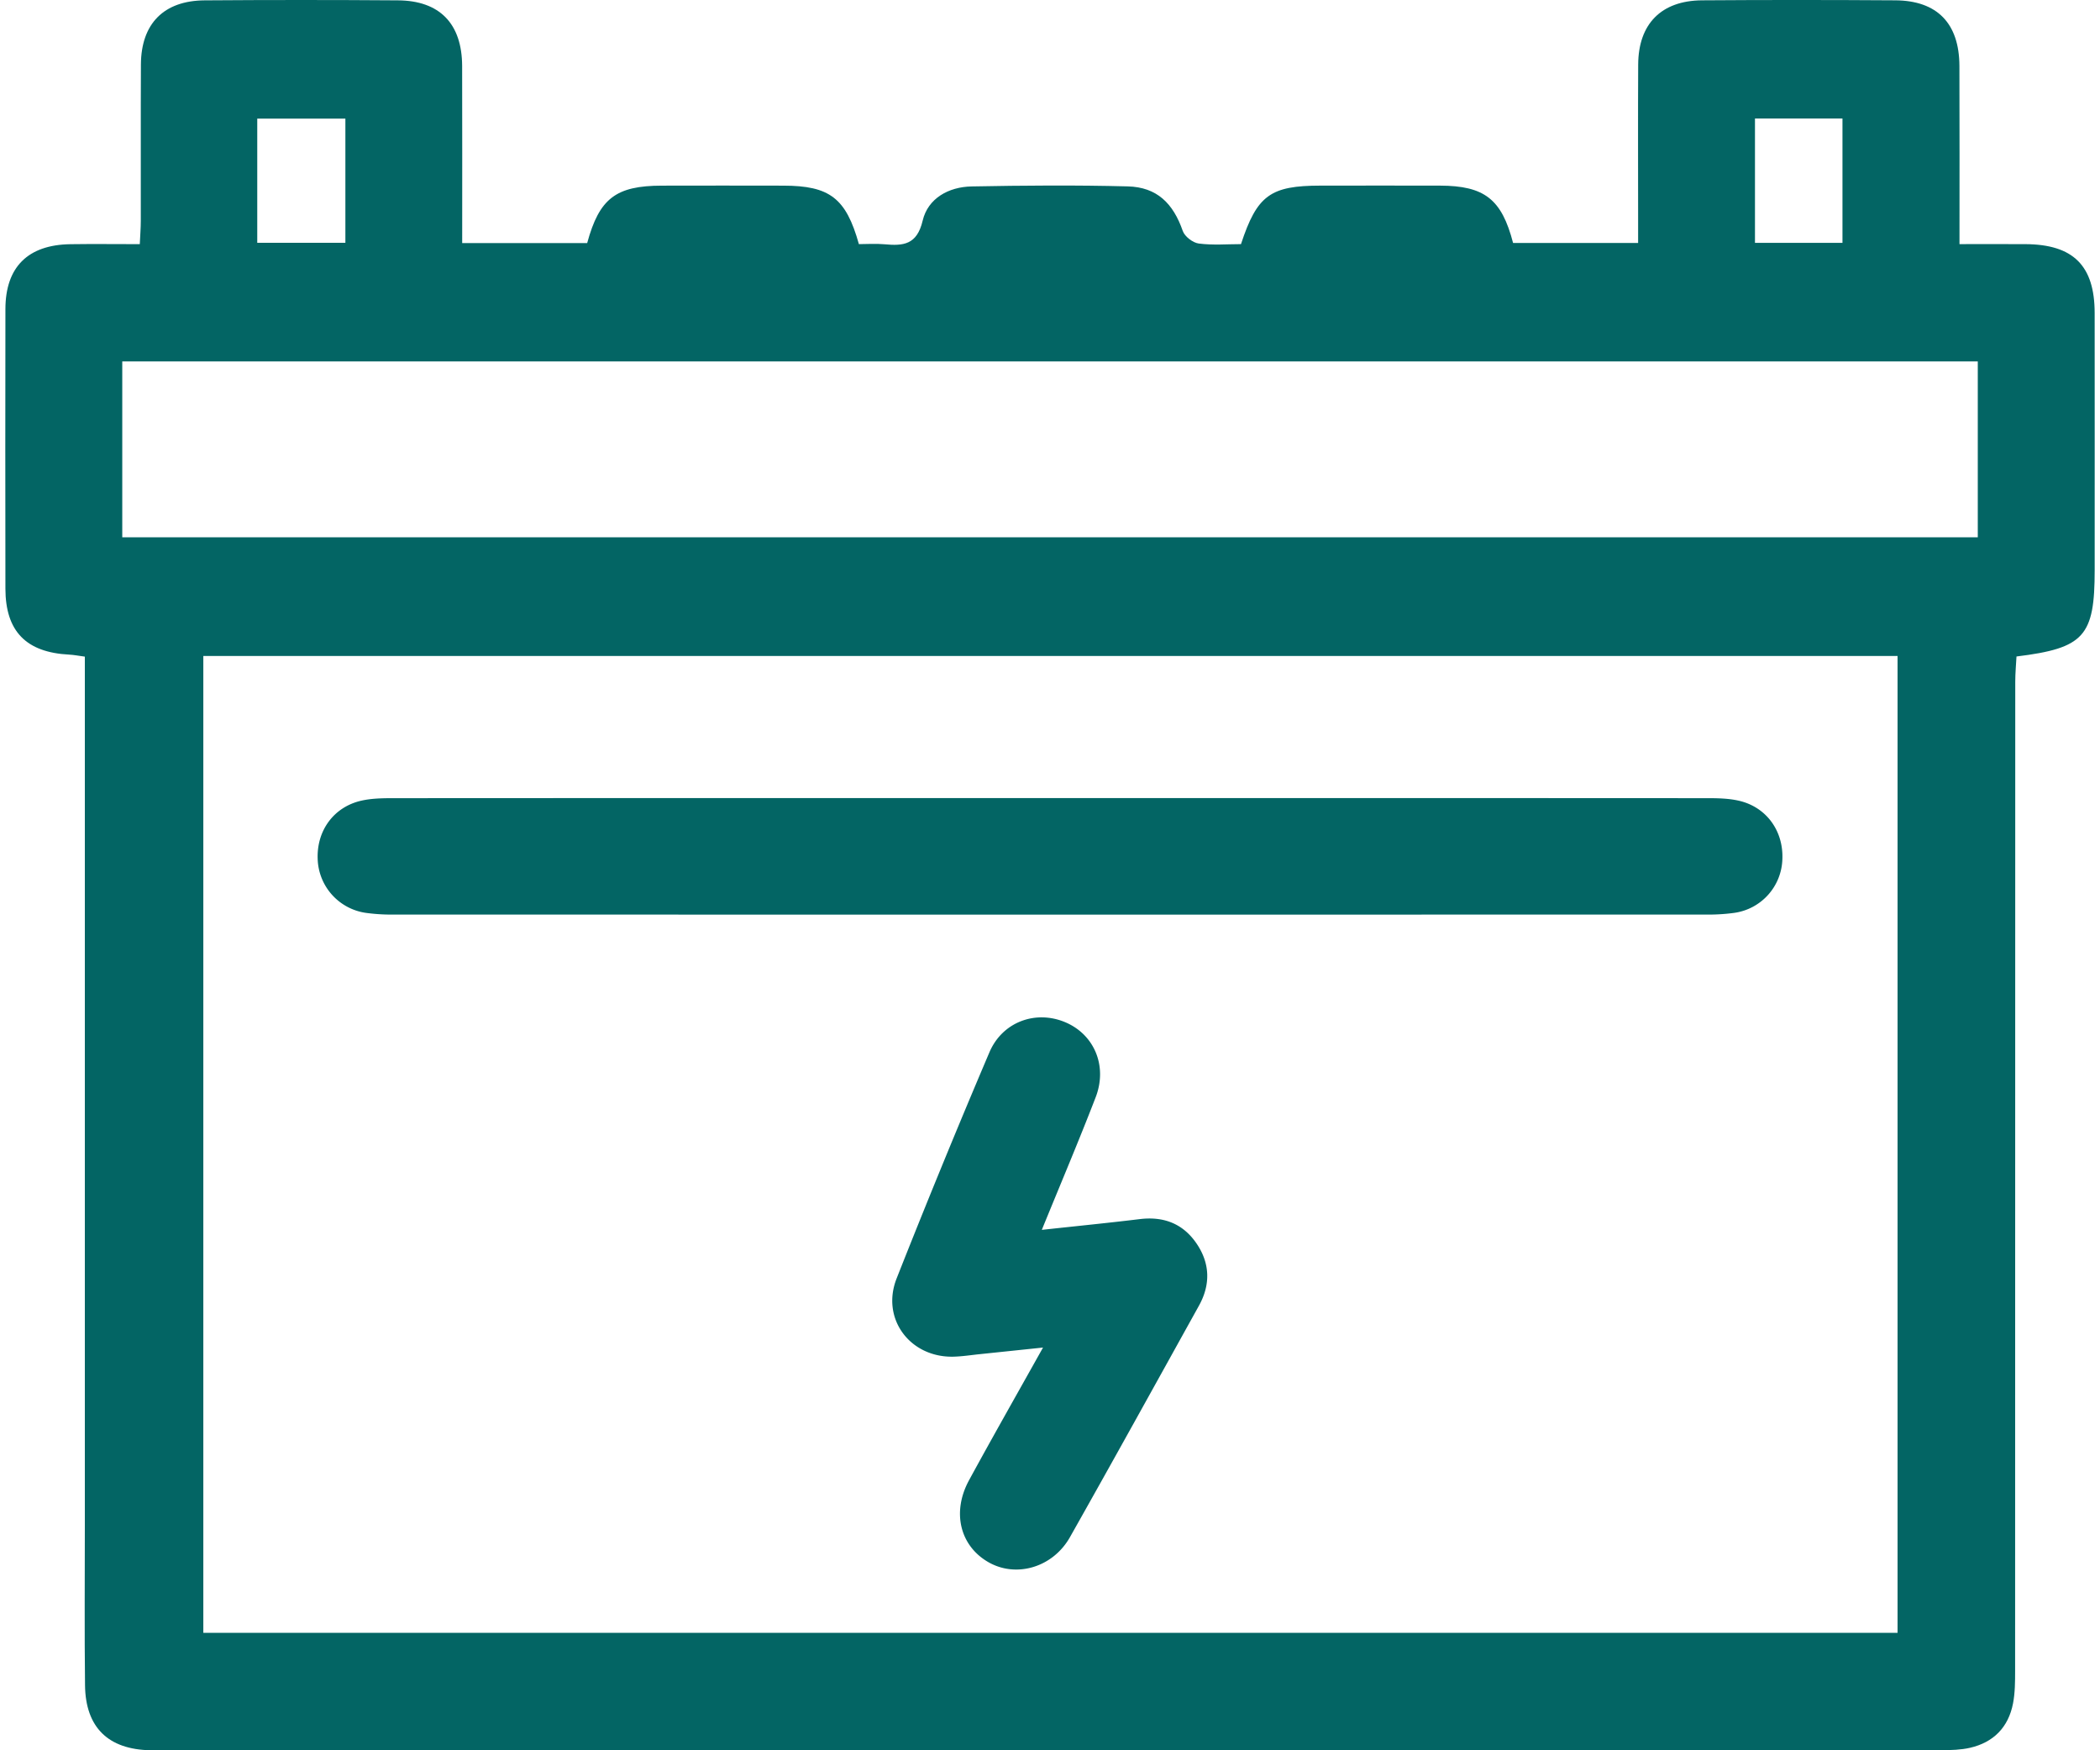 <svg xmlns="http://www.w3.org/2000/svg" width="90" height="75" viewBox="0 0 90 75"><g><g clip-path="url(#clip-c72bf740-d5d9-4983-a0c1-a7fedab27497)"><path fill="#036564" d="M78.963 5.079h-3.75v5.328h3.75zm-67.938 5.325h3.777V5.083h-3.777zm73.737 5.083H5.24v7.536h79.522zm-3.438 12.622H8.714v41.858h72.61zM19.808 10.415h5.357c.521-1.915 1.231-2.457 3.205-2.46 1.734-.004 3.467-.004 5.2 0 1.988.003 2.686.53 3.24 2.506.347 0 .724-.028 1.095.006.81.075 1.393.025 1.638-1.014.226-.953 1.111-1.446 2.098-1.464 2.231-.042 4.465-.06 6.695-.002 1.243.033 1.942.722 2.354 1.91.083.237.43.505.684.538.603.079 1.223.026 1.811.026.69-2.096 1.26-2.506 3.412-2.507 1.704-.001 3.407-.004 5.111 0 1.913.006 2.65.577 3.138 2.457h5.359v-.95c0-2.233-.009-4.465.003-6.697.009-1.738.987-2.736 2.734-2.75 2.76-.02 5.522-.018 8.283 0 1.8.012 2.743.988 2.75 2.812.01 2.495.003 4.99.003 7.635.973 0 1.9-.004 2.827.001 2.048.011 2.964.92 2.966 2.949.004 3.671.001 7.343.001 11.014 0 2.84-.447 3.348-3.351 3.706-.018.347-.053.713-.053 1.08-.002 14.127-.001 28.254-.006 42.38 0 .469-.002.947-.09 1.403-.197 1.018-.833 1.668-1.843 1.9-.395.09-.815.101-1.224.101C57.737 75 32.27 75 6.801 75c-.117 0-.235.001-.352-.001-1.808-.033-2.784-.975-2.805-2.785-.027-2.29-.008-4.581-.008-6.872V28.137c-.272-.036-.469-.076-.667-.086-1.848-.094-2.734-.997-2.737-2.828-.006-3.995-.007-7.989 0-11.983.004-1.798.965-2.75 2.784-2.776.964-.014 1.93-.002 2.975-.002.017-.385.043-.694.043-1.004.004-2.232-.006-4.464.005-6.696.01-1.746.978-2.734 2.73-2.747 2.76-.02 5.522-.02 8.283 0 1.794.011 2.747.999 2.754 2.813.008 2.494.002 4.99.002 7.587"/></g><g clip-path="url(#clip-c72bf740-d5d9-4983-a0c1-a7fedab27497)"><path fill="#036564" d="M45.092 34.198c9.368 0 18.735-.002 28.103.004.438 0 .886.011 1.31.105 1.19.264 1.936 1.292 1.882 2.52a2.394 2.394 0 0 1-2.057 2.289 8.15 8.15 0 0 1-1.228.073c-18.735.004-37.47.004-56.206 0a8.06 8.06 0 0 1-1.228-.074 2.407 2.407 0 0 1-2.053-2.295c-.052-1.23.695-2.253 1.888-2.515.424-.093.873-.103 1.31-.103 9.427-.006 18.853-.004 28.28-.004"/></g><g clip-path="url(#clip-c72bf740-d5d9-4983-a0c1-a7fedab27497)"><path fill="#036564" d="M44.65 52.7c1.511-.165 2.852-.297 4.189-.46 1.03-.127 1.862.191 2.444 1.048.58.854.6 1.76.1 2.662-1.837 3.31-3.666 6.622-5.528 9.918-.735 1.3-2.299 1.75-3.485 1.077-1.225-.696-1.589-2.142-.838-3.52 1.008-1.851 2.05-3.682 3.169-5.682l-2.71.283c-.38.039-.76.1-1.14.108-1.848.038-3.102-1.624-2.426-3.348A399.565 399.565 0 0 1 42.4 45.1c.552-1.306 1.969-1.828 3.237-1.304 1.25.517 1.84 1.872 1.32 3.222-.716 1.857-1.495 3.69-2.307 5.68"/></g></g></svg>